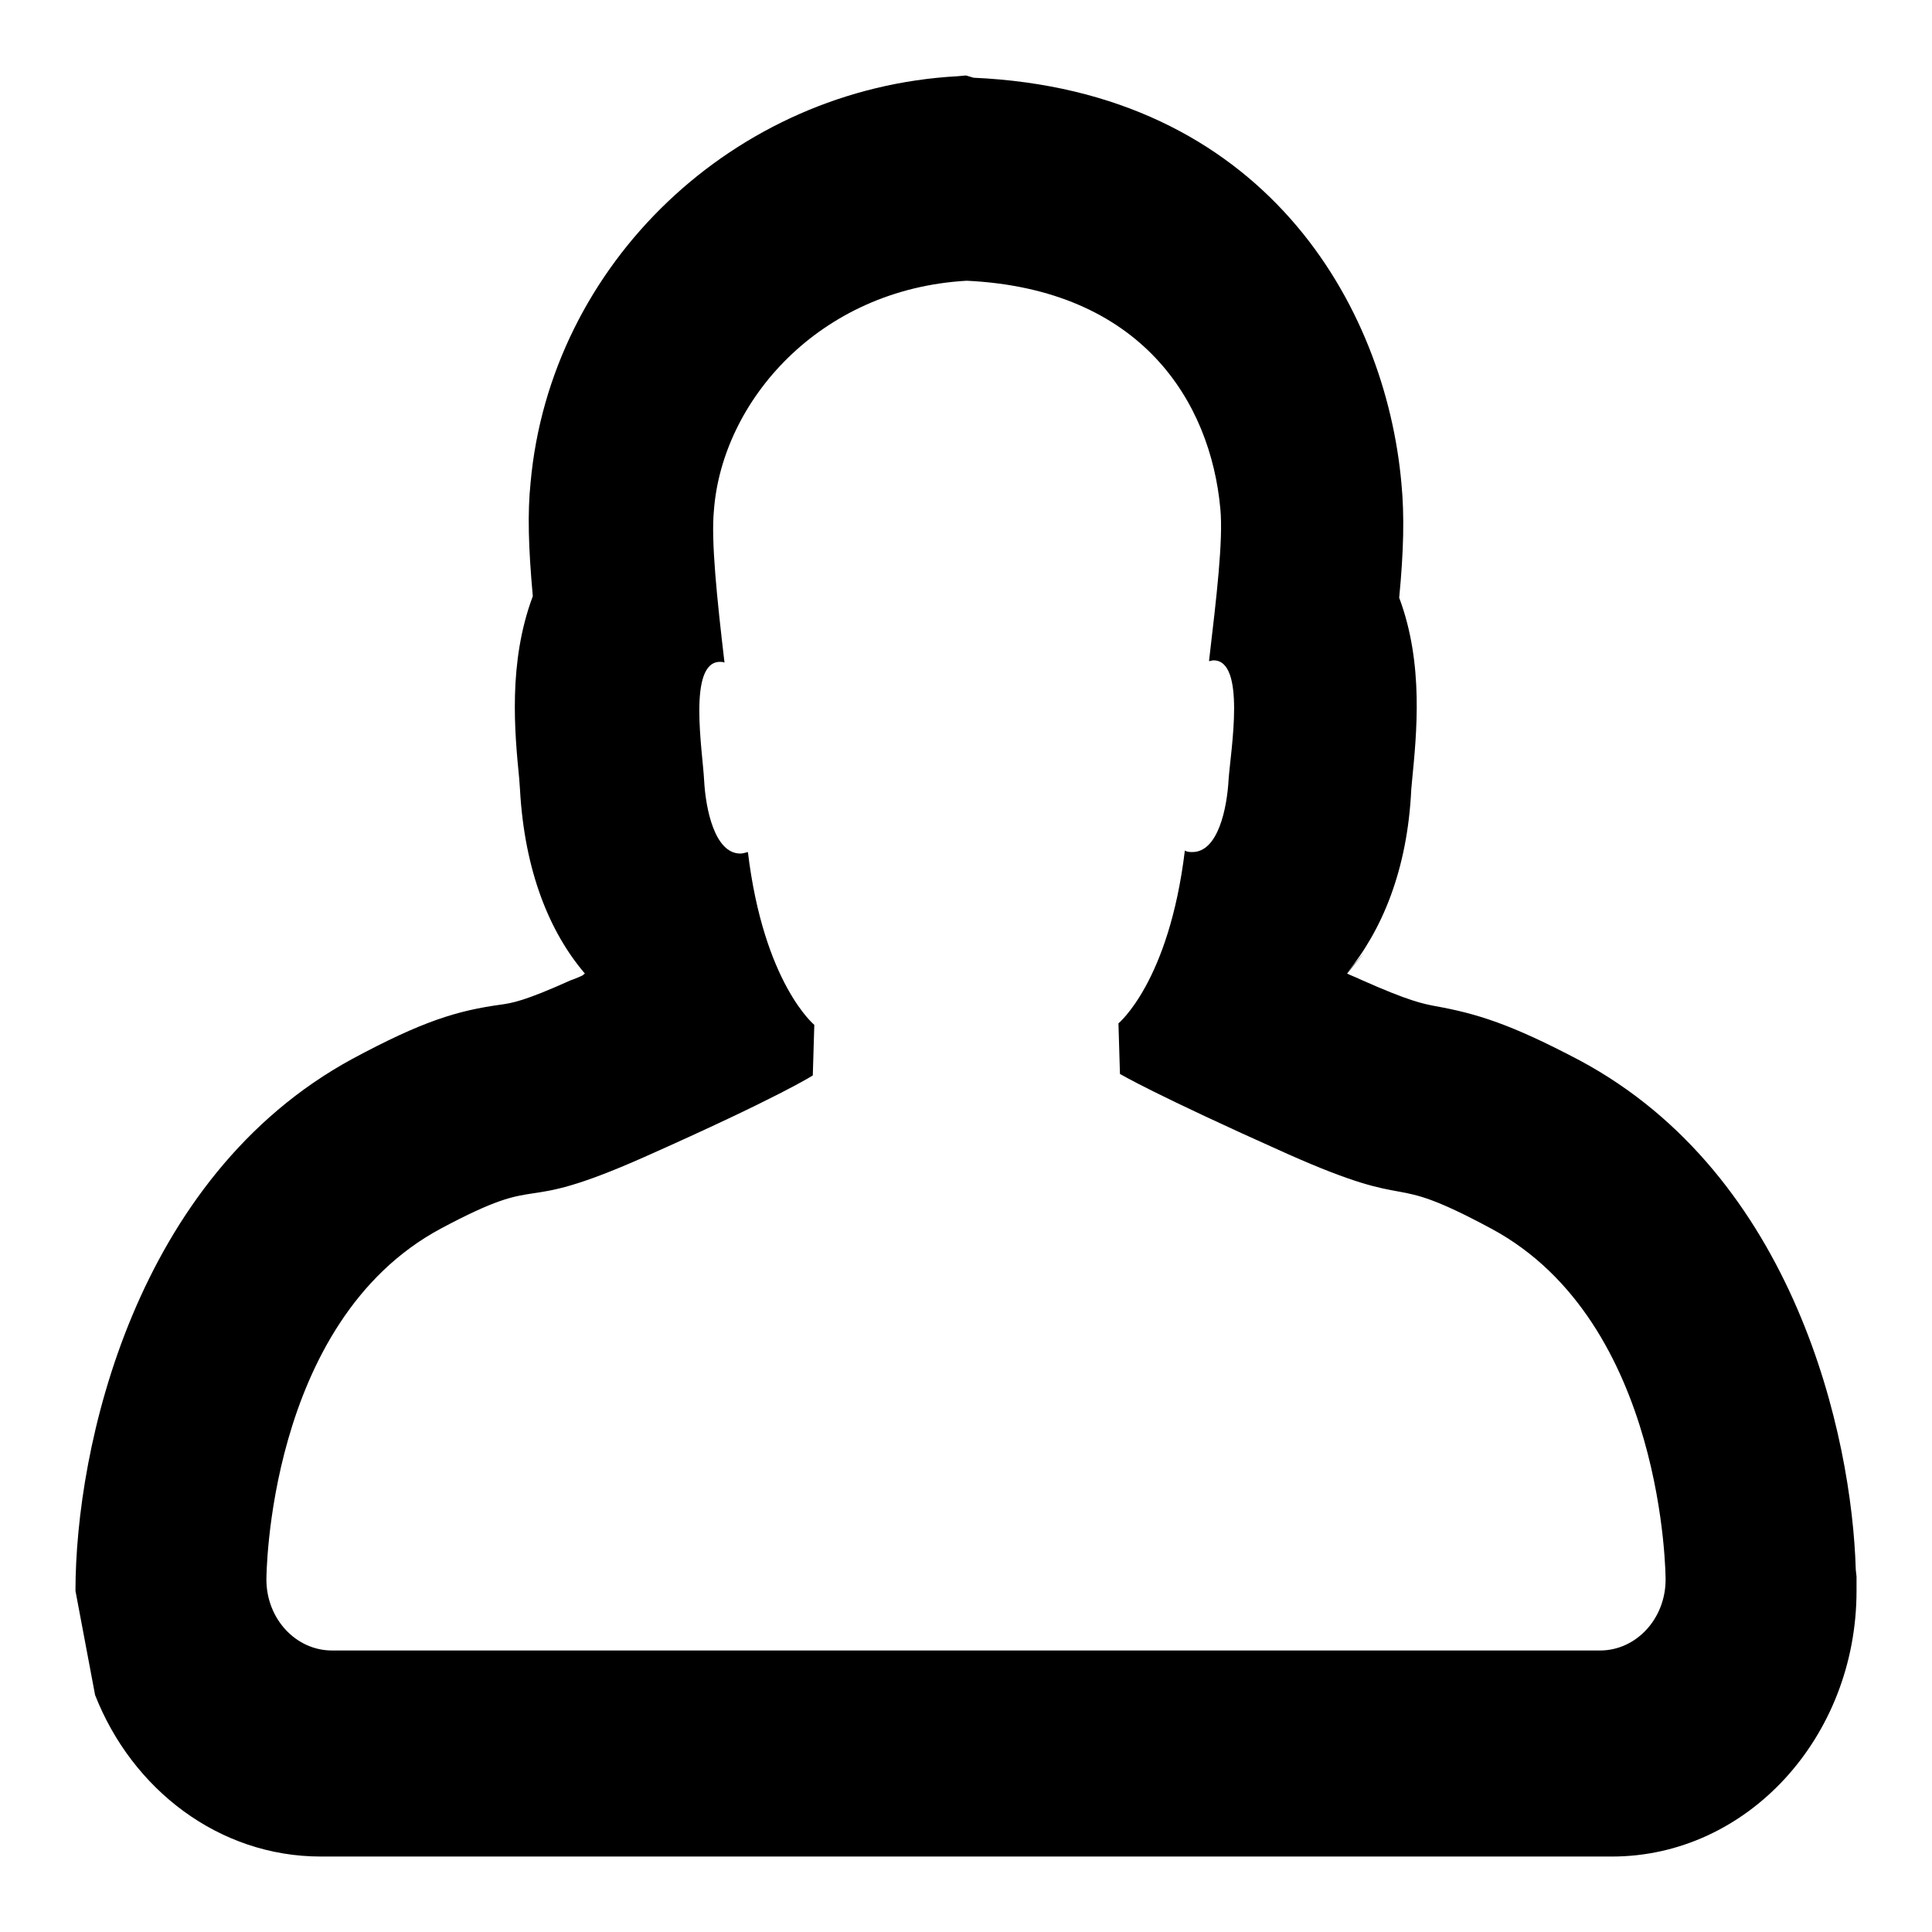 <?xml version="1.0" encoding="utf-8"?>
<!-- Svg Vector Icons : http://www.onlinewebfonts.com/icon -->
<!DOCTYPE svg PUBLIC "-//W3C//DTD SVG 1.1//EN" "http://www.w3.org/Graphics/SVG/1.1/DTD/svg11.dtd">
<svg version="1.1" xmlns="http://www.w3.org/2000/svg" xmlns:xlink="http://www.w3.org/1999/xlink" x="0px" y="0px" viewBox="0 0 256 256" enable-background="new 0 0 256 256" xml:space="preserve">
<g><g><path fill="#000000" d="M128.1,37.2c23.1,1.1,32.3,16,33.6,30.2c0.4,4.1-0.5,11.7-1.5,20.2c0.2,0,0.4-0.1,0.6-0.1c4.3,0,2.3,11.8,2,15.7c-0.2,3.9-1.4,9.7-4.8,9.7c-0.3,0-0.7,0-1-0.2c-2.1,17.4-8.8,22.9-8.8,22.9l0.2,6.7c0,0,4.3,2.6,22.2,10.6c18,8,12.3,2,27,9.9c23.1,12.4,23.1,46.5,23.1,46.5l0,0v0c0,5.2-3.9,9.4-8.7,9.4H44c-4.8,0-8.7-4.2-8.7-9.4c0,0,0,0,0,0l0,0c0,0,0-34.1,23.1-46.5c14.6-7.8,9-1.5,27-9.5c18-8,22.3-10.8,22.3-10.8l0.2-6.7c0,0-6.7-5.5-8.8-22.9c-0.4,0.1-0.7,0.2-1,0.2c-3.4,0-4.6-5.9-4.8-9.7c-0.2-3.9-2.2-15.7,2.1-15.7c0.2,0,0.4,0,0.6,0.1c-1-8.5-1.8-16.2-1.4-20.2C95.7,53.2,108.5,38.3,128.1,37.2 M128,10l-1.1,0.1c-29.6,1.6-54,24.8-56.6,53.9c-0.4,3.9-0.3,8.4,0.3,15c-3.3,8.8-2.4,18.1-1.8,24.2l0.1,1.4c0.6,10.8,3.9,18.9,8.6,24.4c-0.6,0.4,0,0.1,0,0.1c-0.6,0.3-1.3,0.6-1.9,0.8c-6.2,2.8-7.8,3-9.1,3.2c-5.9,0.8-10.5,2.2-19.8,7.2C17.8,156,10,191.9,10,210.8l2.6,13.8C17.5,237.1,29,246,42.5,246h171.1c17.9,0,32.4-15.8,32.4-35.2v-1.9l-0.1-0.9c-0.5-17.6-8-52.2-36.6-67.5c-9.1-4.8-13.6-6.2-19.2-7.2c-1.5-0.3-3.3-0.6-9.8-3.5c-0.6-0.3-1.2-0.5-1.8-0.8c4.7-5.7,0-0.1,0-0.1c4.6-5.6,8-13.6,8.5-24.3l0.1-1.1c0.6-6.2,1.6-15.5-1.7-24.3c0.6-6.2,0.7-10.9,0.3-15.1c-2.1-23.7-18.3-52.1-56.7-53.8L128,10L128,10z"/></g></g>
</svg>